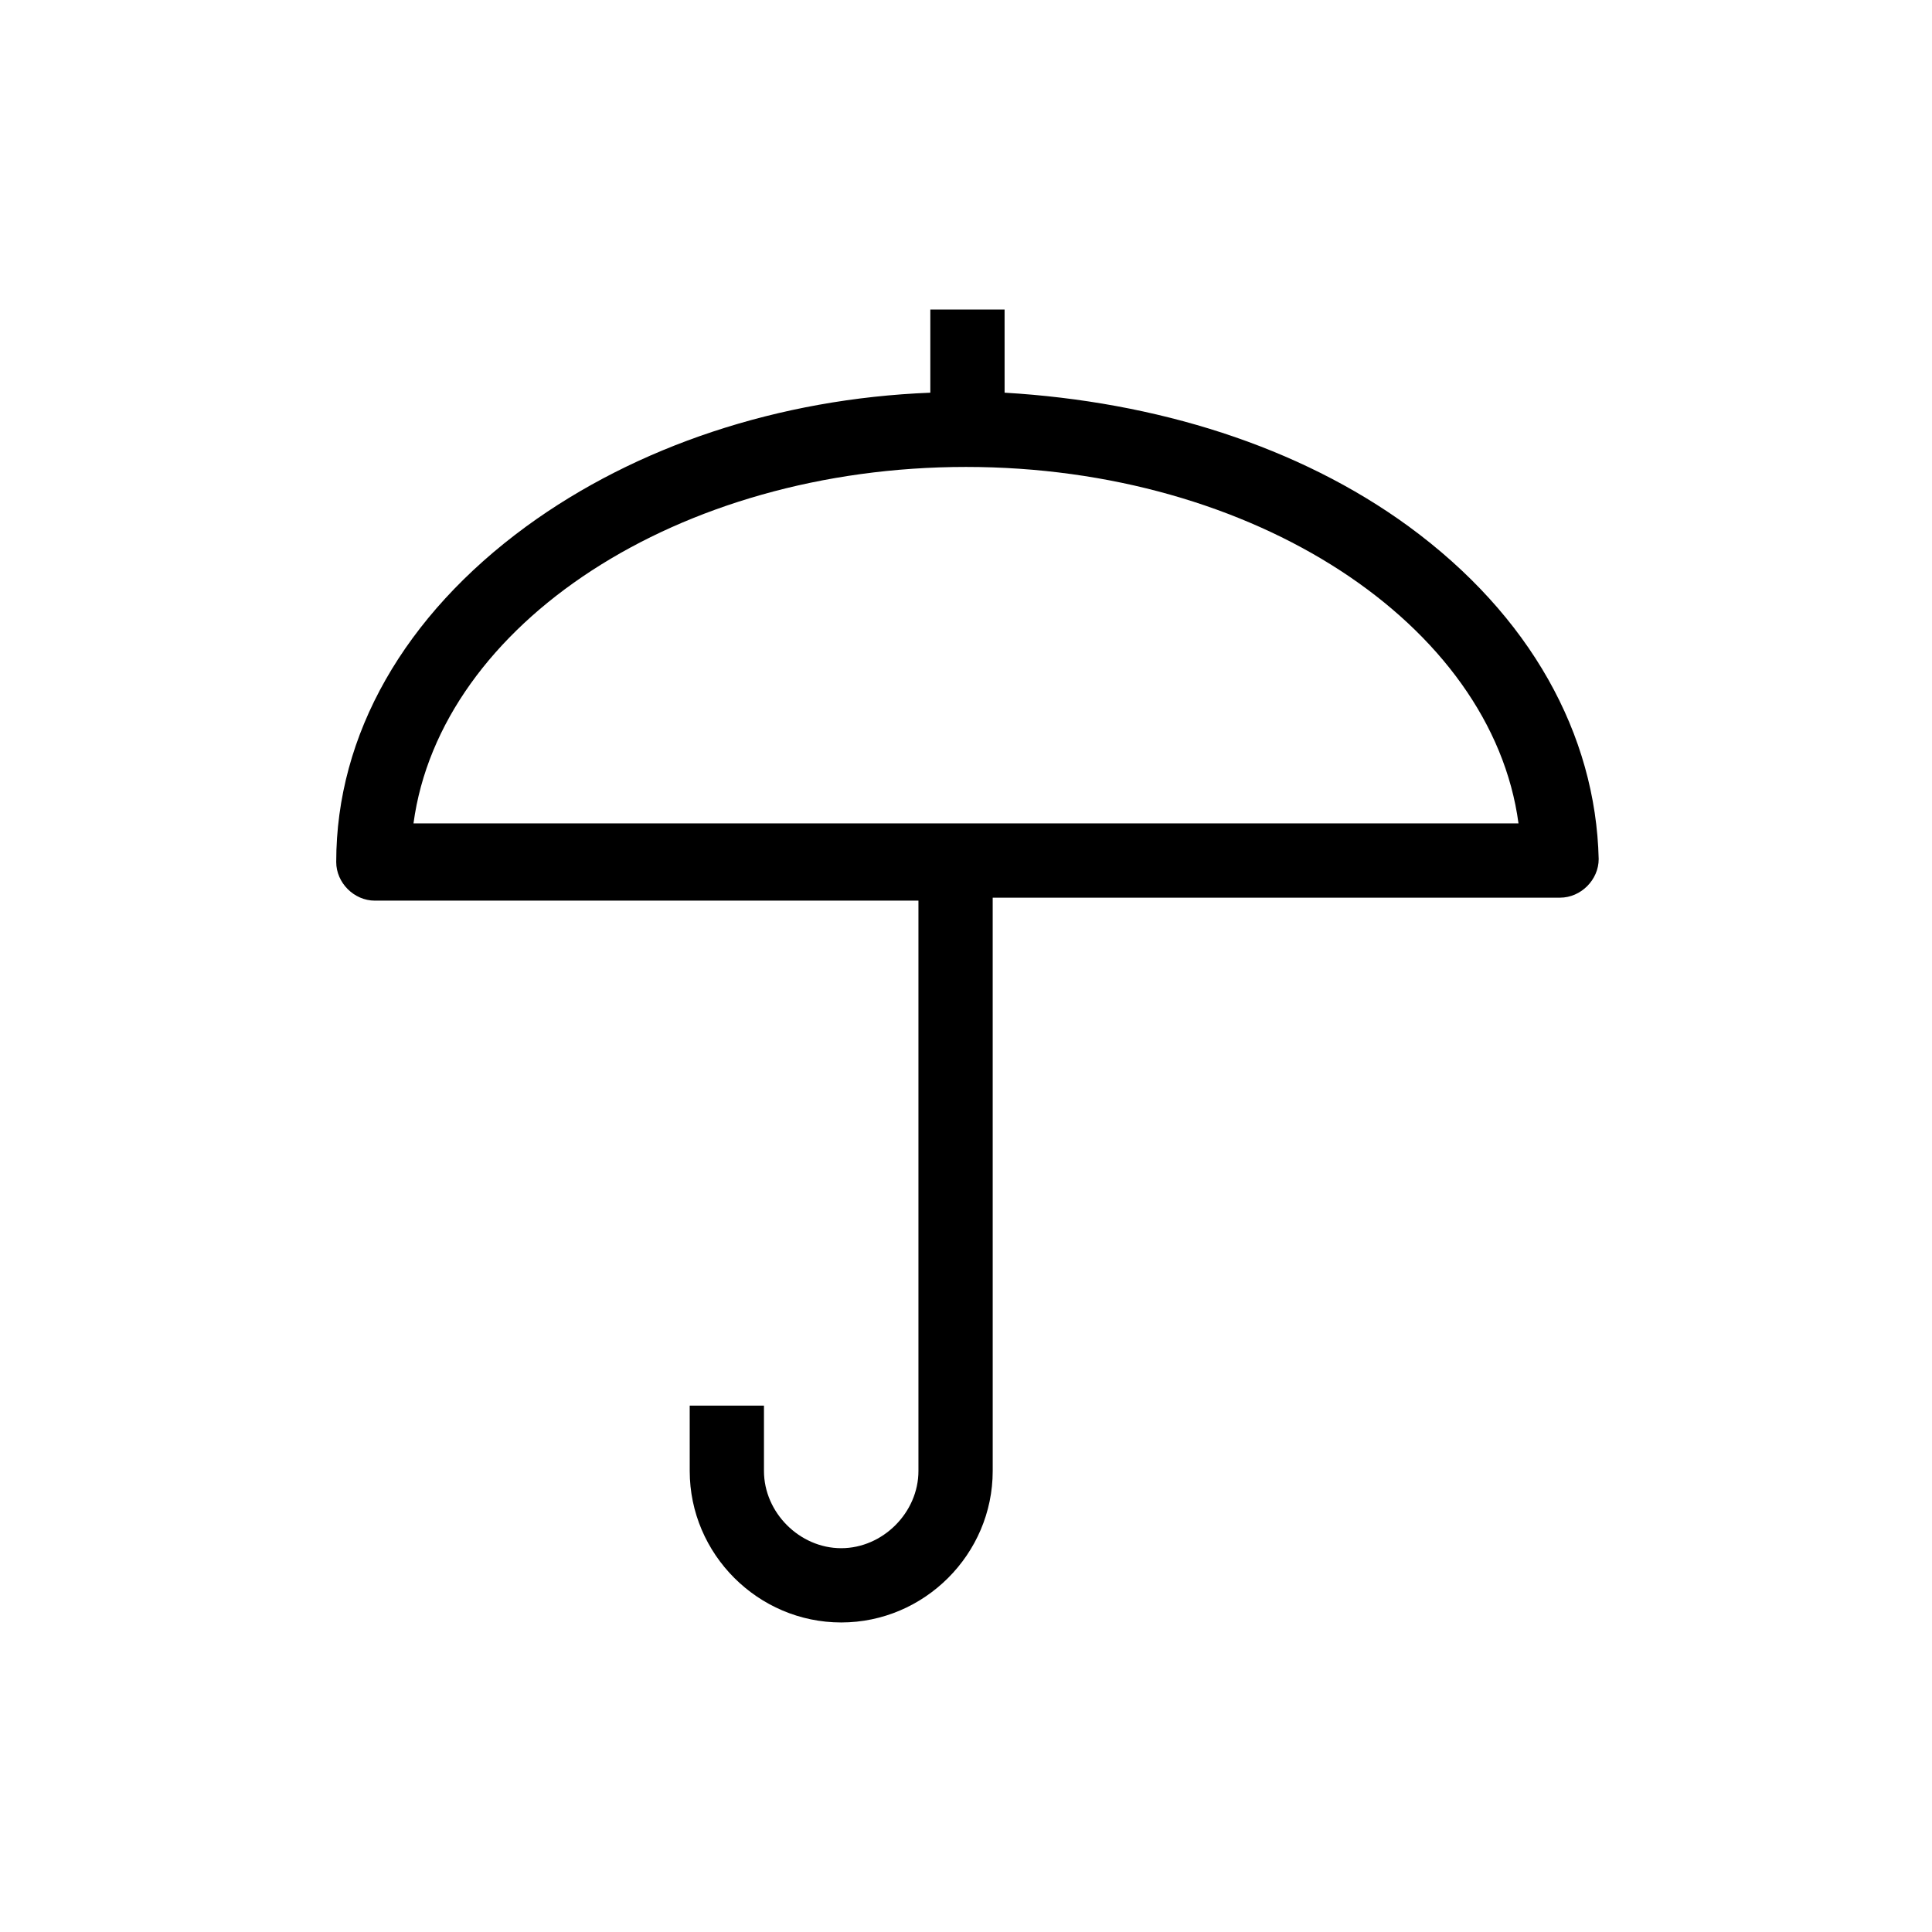 <?xml version="1.0" encoding="UTF-8"?>
<!-- The Best Svg Icon site in the world: iconSvg.co, Visit us! https://iconsvg.co -->
<svg fill="#000000" width="800px" height="800px" version="1.1" viewBox="144 144 512 512" xmlns="http://www.w3.org/2000/svg">
 <path d="m517.29 283.49c-29.125-21.254-66.914-33.062-107.06-35.426l-0.004-22.039h-19.68v22.043c-40.148 1.574-77.934 14.168-107.06 35.426-32.273 23.617-50.383 55.105-50.383 88.953 0 5.512 4.723 10.234 10.234 10.234h144.06v151.14c0 11.02-9.445 20.469-20.469 20.469-11.02 0-20.469-9.445-20.469-20.469v-17.32h-19.68l0.004 17.32c0 22.043 18.105 40.148 40.148 40.148s40.148-18.105 40.148-40.148l-0.004-151.93h150.36c5.512 0 10.234-4.723 10.234-10.234-0.785-33.062-18.105-64.551-50.379-88.168zm-263.71 78.719c7.086-52.742 70.062-94.465 146.42-94.465 76.359 0 139.34 41.723 146.42 94.465z"/>
</svg>